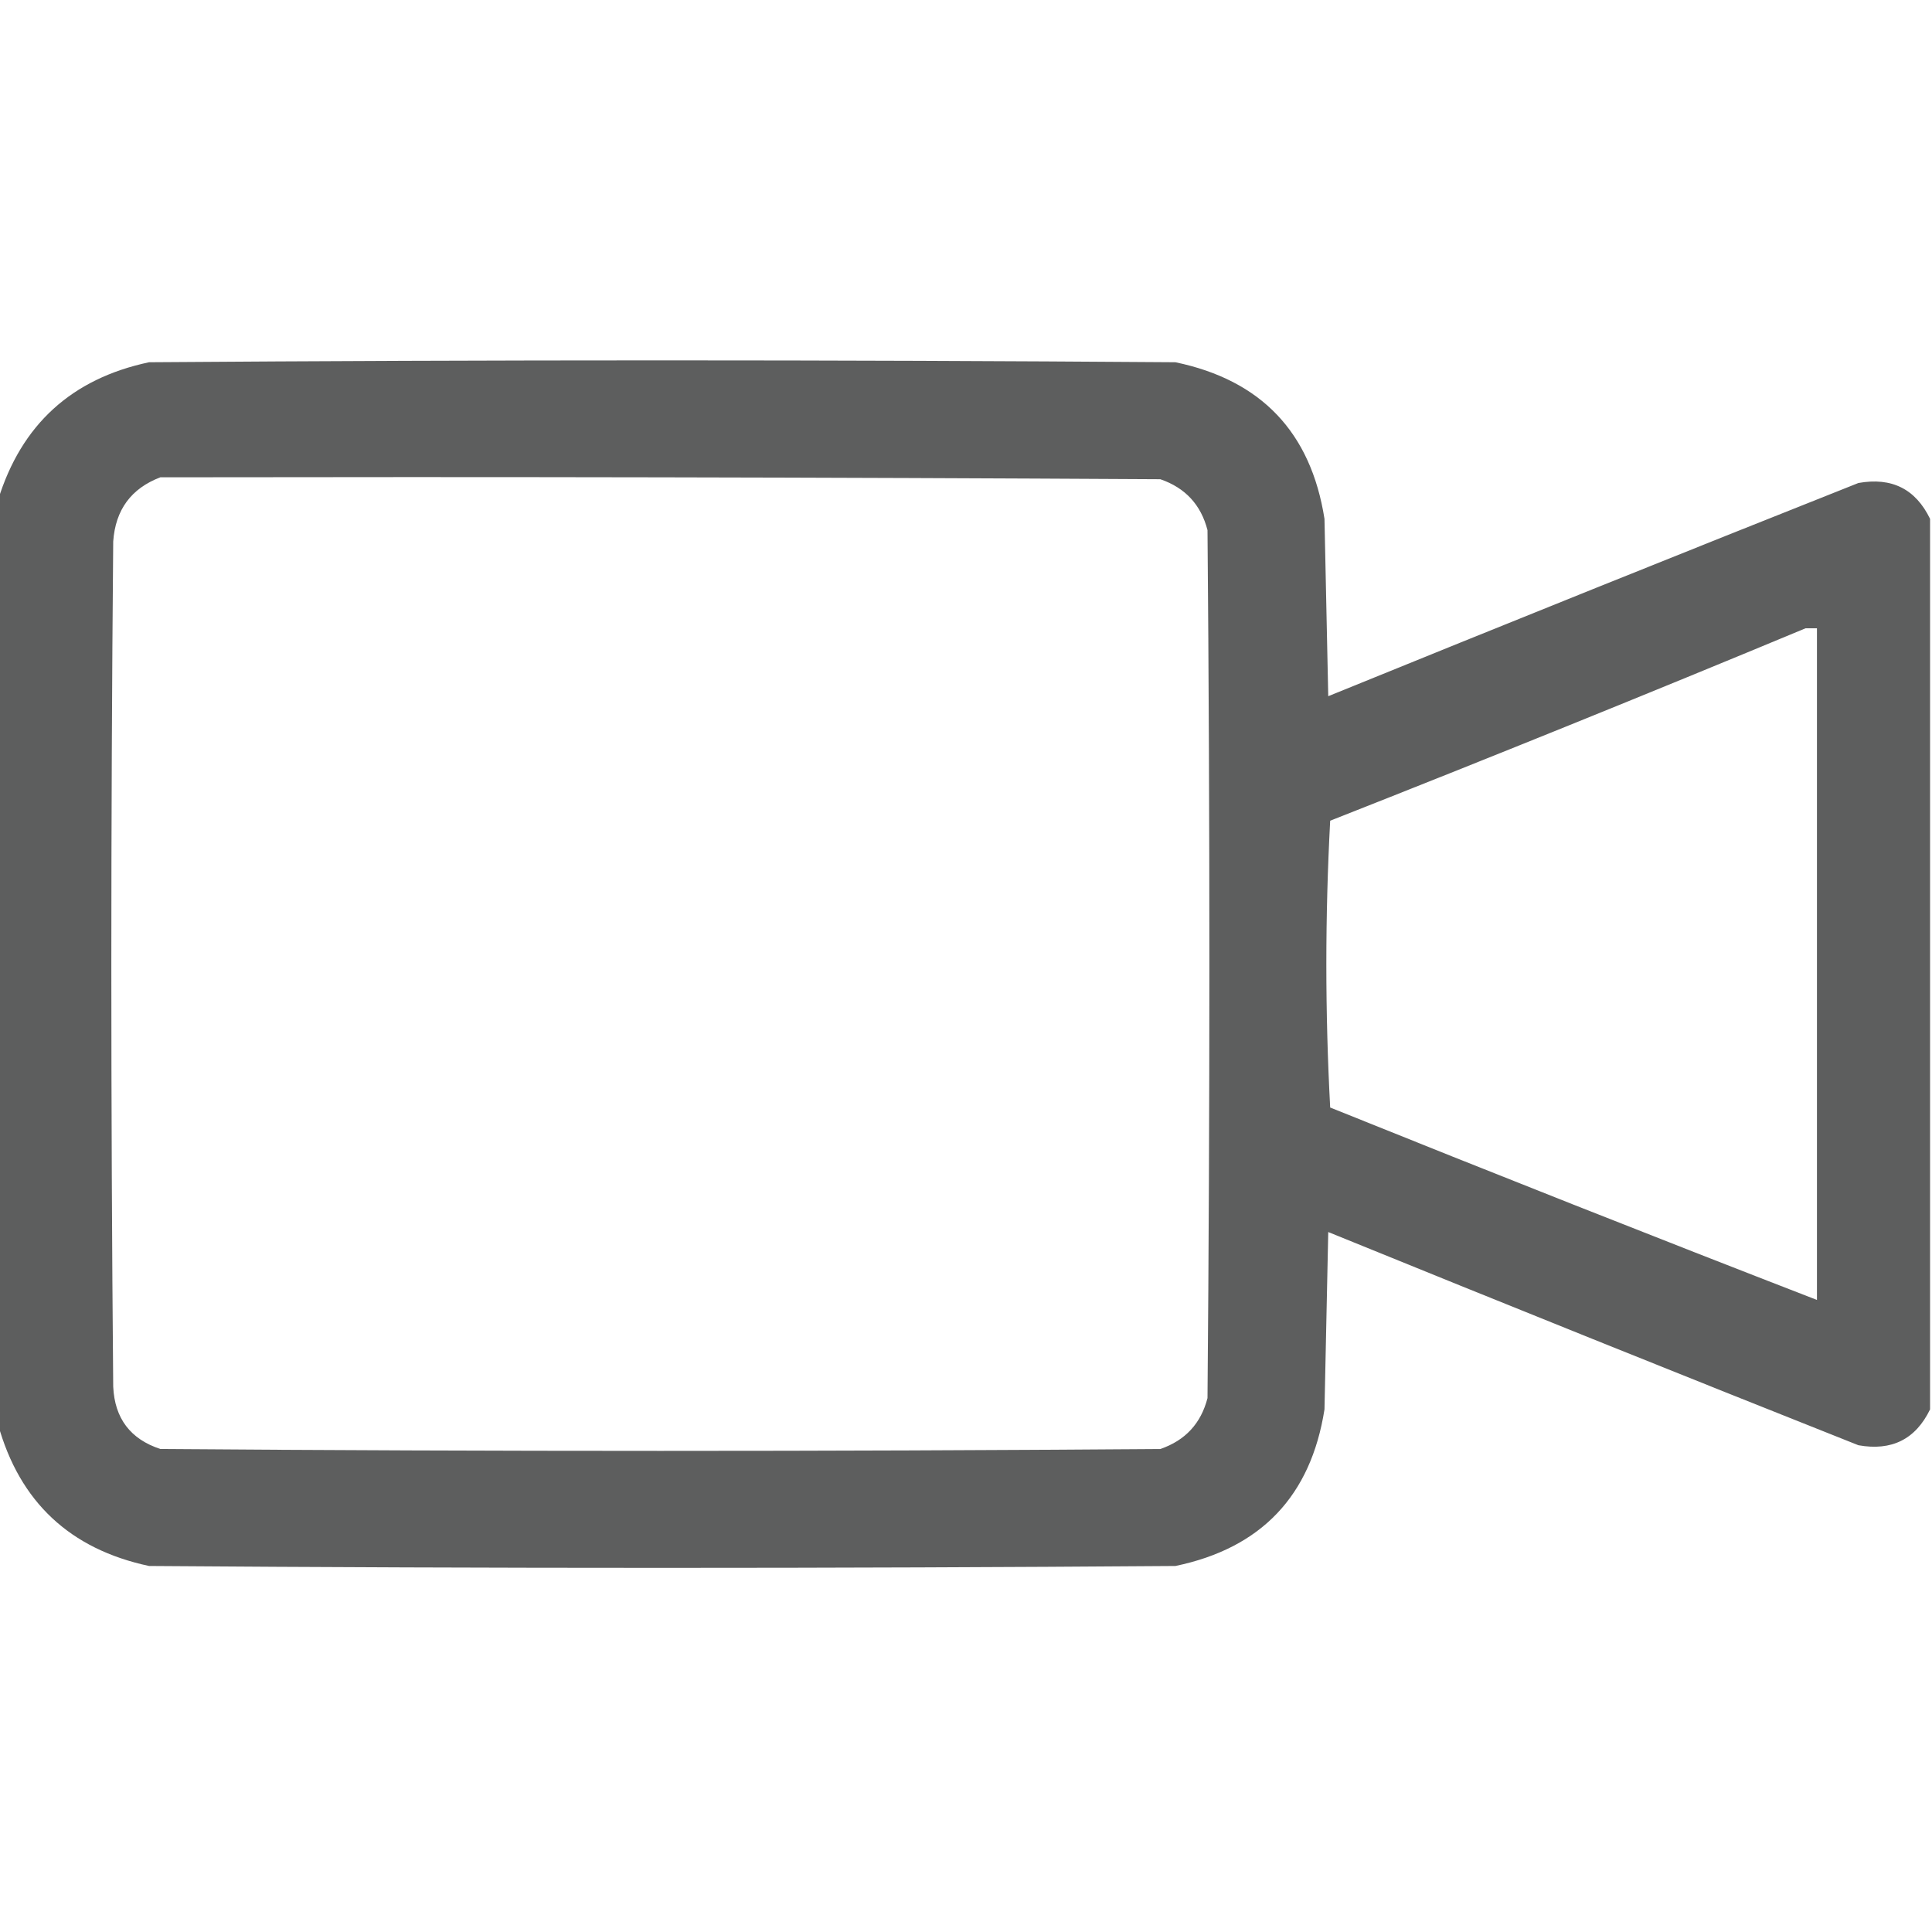 <svg width="20" height="20" viewBox="0 0 20 20" fill="none" xmlns="http://www.w3.org/2000/svg">
<g clip-path="url(#clip0_3_167)">
<path opacity="0.975" fill-rule="evenodd" clip-rule="evenodd" d="M19.98 5.371C19.98 8.444 19.98 11.517 19.98 14.59C19.83 14.899 19.583 15.023 19.238 14.961C17.405 14.233 15.576 13.497 13.75 12.754C13.737 13.366 13.724 13.978 13.711 14.59C13.57 15.486 13.056 16.026 12.168 16.211C8.626 16.237 5.085 16.237 1.543 16.211C0.723 16.036 0.203 15.547 -0.02 14.746C-0.02 11.556 -0.02 8.366 -0.02 5.176C0.221 4.395 0.742 3.92 1.543 3.75C5.085 3.724 8.626 3.724 12.168 3.75C13.056 3.935 13.57 4.475 13.711 5.371C13.724 5.983 13.737 6.595 13.75 7.207C15.576 6.464 17.405 5.728 19.238 5C19.583 4.938 19.83 5.062 19.98 5.371ZM1.66 4.941C5.111 4.935 8.561 4.941 12.012 4.961C12.27 5.05 12.432 5.225 12.5 5.488C12.526 8.483 12.526 11.478 12.5 14.473C12.432 14.736 12.27 14.911 12.012 15C8.561 15.026 5.111 15.026 1.66 15C1.35 14.898 1.187 14.683 1.172 14.355C1.146 11.439 1.146 8.522 1.172 5.605C1.195 5.277 1.358 5.056 1.66 4.941ZM18.691 6.504C18.73 6.504 18.77 6.504 18.809 6.504C18.809 8.822 18.809 11.139 18.809 13.457C17.126 12.805 15.446 12.14 13.77 11.465C13.717 10.475 13.717 9.486 13.77 8.496C15.42 7.846 17.061 7.182 18.691 6.504Z" fill="#595A5A"/>
</g>
<defs>
<clipPath id="clip0_3_167">
<rect width="20" height="20" fill="white"/>
</clipPath>
</defs>
</svg>
